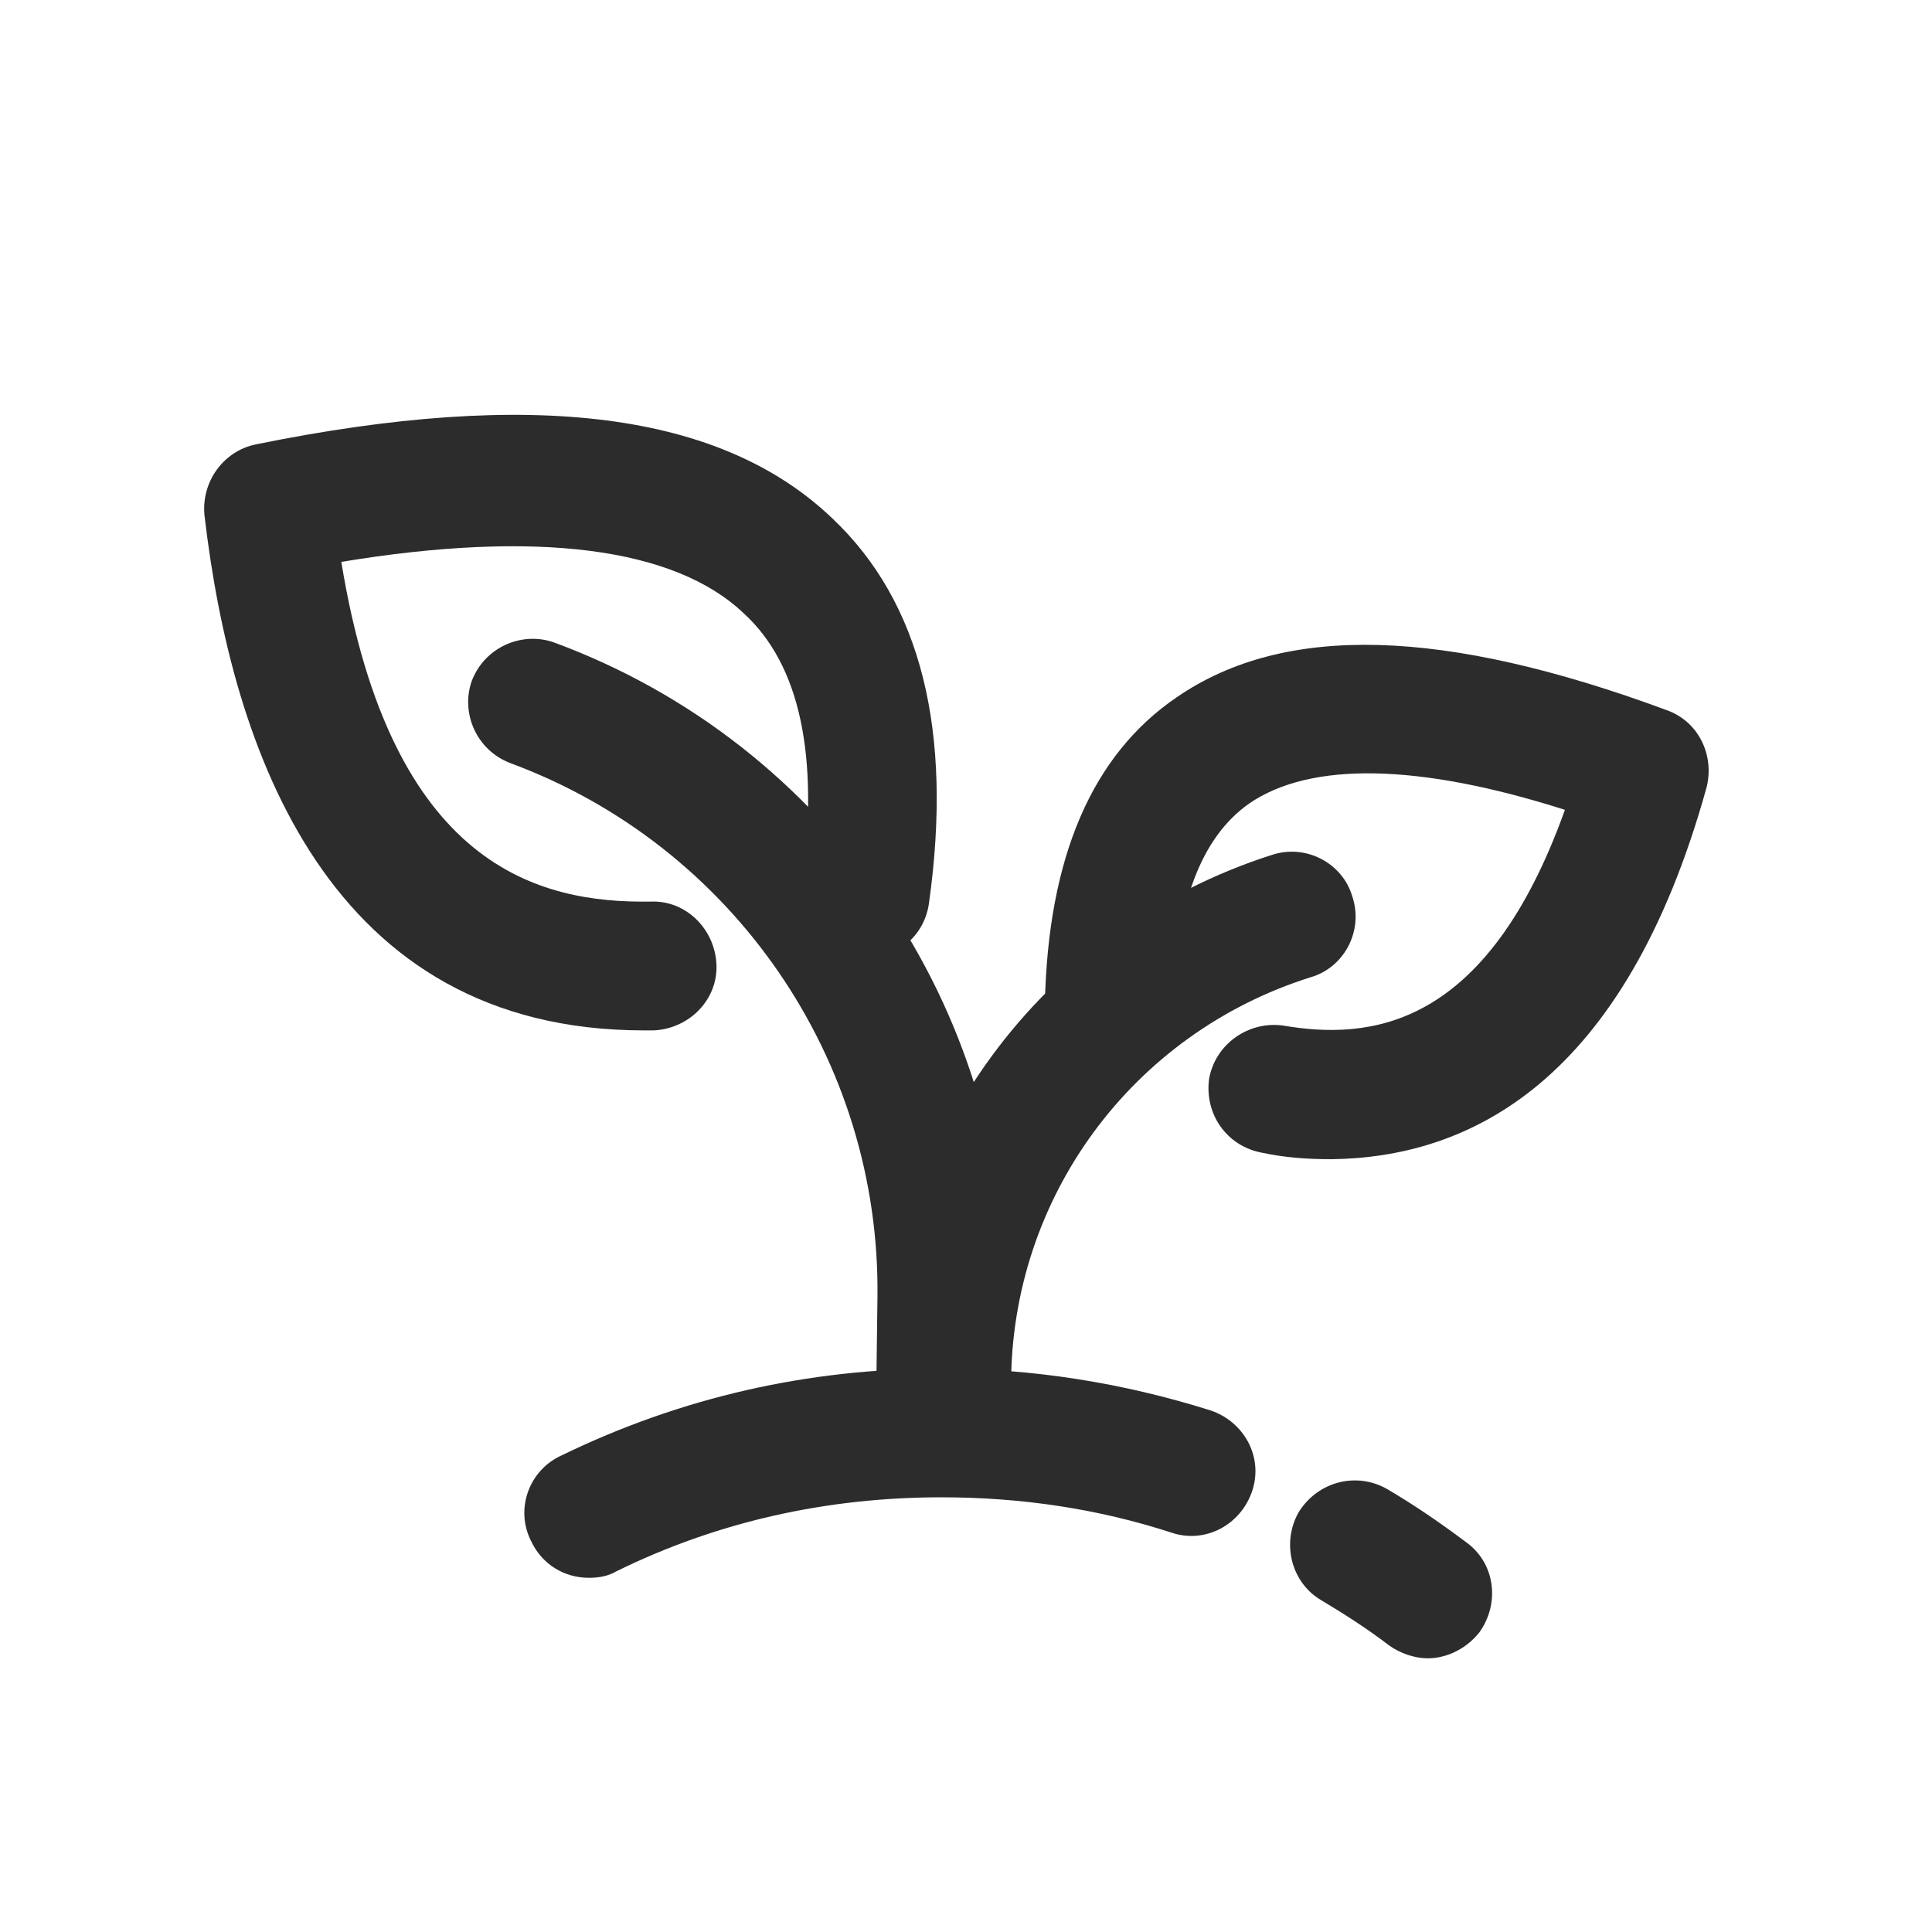 <?xml version="1.0" standalone="no"?><!DOCTYPE svg PUBLIC "-//W3C//DTD SVG 1.1//EN" "http://www.w3.org/Graphics/SVG/1.1/DTD/svg11.dtd"><svg t="1720509974737" class="icon" viewBox="0 0 1024 1024" version="1.1" xmlns="http://www.w3.org/2000/svg" p-id="5176" xmlns:xlink="http://www.w3.org/1999/xlink" width="200" height="200"><path d="M312.132 836.267c-12.8 0-24.747-6.827-30.72-19.627-8.533-17.067-0.853-37.547 16.213-45.227 63.147-30.72 130.56-46.08 201.387-46.08 48.64 0 96.427 7.68 142.507 22.187 17.92 5.973 28.16 24.747 22.187 42.667-5.973 17.92-24.747 28.16-42.667 22.187-39.253-12.8-80.213-18.773-122.027-18.773-60.587 0-118.613 12.8-172.373 39.253-4.267 2.56-9.387 3.413-14.507 3.413z" fill="#2c2c2c" p-id="5177"></path><path d="M756.719 878.933c-6.827 0-14.507-2.56-20.48-6.827-11.093-8.533-23.04-16.213-35.84-23.893-16.213-9.387-21.333-30.72-11.947-46.933 10.24-16.213 30.72-21.333 46.933-11.947 14.507 8.533 28.16 17.92 41.813 28.16 15.36 11.093 17.92 32.427 6.827 47.787-6.827 8.533-17.067 13.653-27.307 13.653z" fill="#2c2c2c" p-id="5178"></path><path d="M502.613 791.04c-18.773 0-34.133-15.36-34.133-34.133v-22.187c0-128.853 82.773-242.347 205.653-281.6 17.92-5.973 37.547 4.267 42.667 22.187 5.973 17.92-4.267 37.547-22.187 42.667C599.893 547.84 535.893 634.88 535.893 733.867v22.187c0.853 19.627-14.507 34.987-33.28 34.987z" fill="#2c2c2c" p-id="5179"></path><path d="M498.347 789.333c-0.853 0-0.853 0 0 0-19.627 0-34.133-15.36-34.133-34.987l0.853-66.56c1.707-126.293-76.8-239.787-194.56-283.307-17.92-6.827-26.453-26.453-20.48-43.52 6.827-17.92 26.453-26.453 43.52-20.48 145.92 53.76 241.493 193.707 239.787 348.16l-0.853 66.56c-0.853 18.773-16.213 34.133-34.133 34.133z" fill="#2c2c2c" p-id="5180"></path><path d="M341.333 546.133c-167.253 0-218.453-148.48-232.96-273.067-1.707-17.92 10.24-34.133 27.307-37.547 146.773-29.867 246.613-17.067 305.493 39.253 46.933 44.373 64 112.64 51.2 203.947-2.56 18.773-19.627 31.573-38.4 29.013-18.773-2.56-31.573-19.627-29.013-38.4 9.387-68.267-0.853-116.907-30.72-144.213-36.693-34.987-110.08-44.373-213.333-27.307 26.453 162.133 104.96 180.907 163.84 180.053 18.773-0.853 34.133 14.507 34.987 33.28s-14.507 34.133-33.28 34.987H341.333z" fill="#2c2c2c" p-id="5181"></path><path d="M705.707 614.4c-12.8 0-24.747-0.853-36.693-3.413-18.773-3.413-30.72-20.48-28.16-39.253 3.413-18.773 21.333-30.72 39.253-28.16 45.227 7.68 107.52 2.56 149.333-114.347-77.653-24.747-134.827-25.6-167.253-3.413-25.6 17.92-39.253 53.76-40.107 107.52 0 18.773-15.36 33.28-34.133 33.28h-0.853c-18.773 0-34.133-16.213-33.28-34.987 1.707-76.8 24.747-131.413 69.973-162.133 57.173-39.253 141.653-36.693 259.413 6.827 17.067 5.973 25.6 23.893 21.333 40.96-43.52 157.013-126.293 196.267-198.827 197.12z" fill="#2c2c2c" p-id="5182"></path></svg>